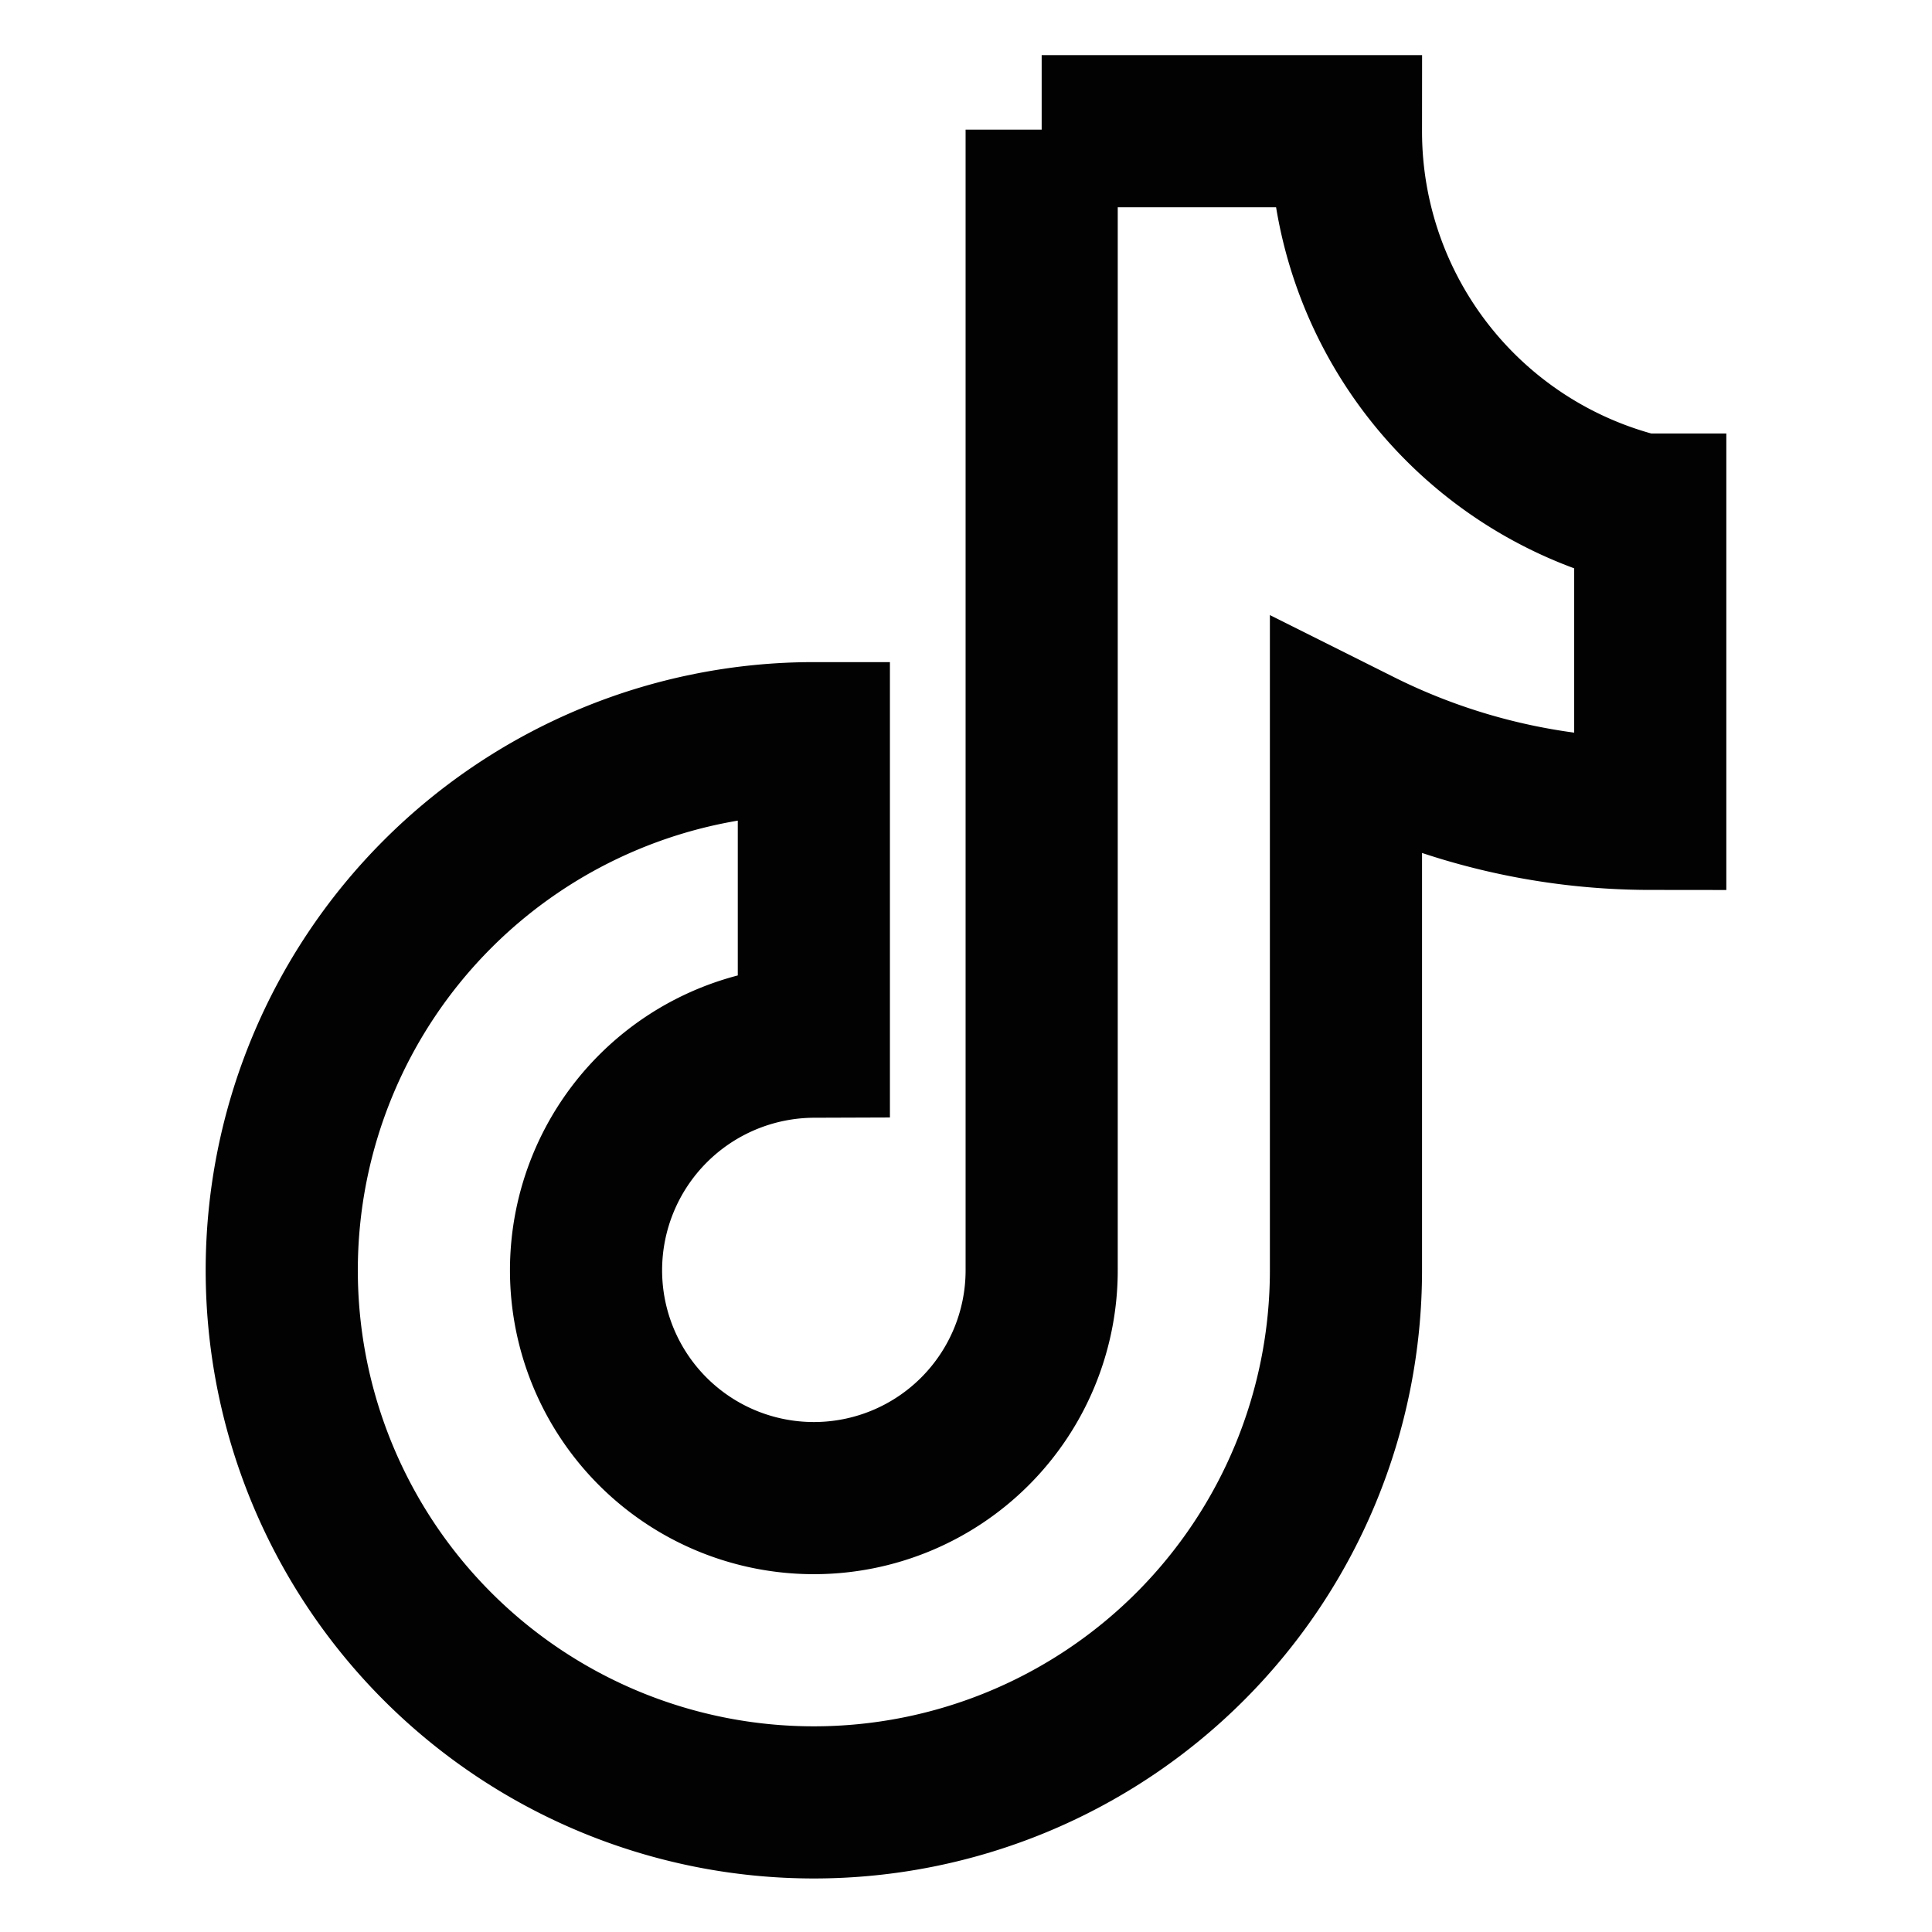 <?xml version="1.0" encoding="utf-8"?><!-- Скачано с сайта svg4.ru / Downloaded from svg4.ru -->
<svg width="800px" height="800px" viewBox="0 0 24 24" id="Layer_1" data-name="Layer 1" xmlns="http://www.w3.org/2000/svg"><defs><style>.cls-1{fill:none;stroke:#020202;stroke-miterlimit:10;stroke-width:1.89px;}</style></defs><path class="cls-1" d="M12.94,1.61V15.78a2.83,2.83,0,0,1-2.83,2.83h0a2.83,2.83,0,0,1-2.83-2.83h0a2.84,2.84,0,0,1,2.83-2.84h0V9.17h0A6.61,6.61,0,0,0,3.5,15.78h0a6.61,6.61,0,0,0,6.61,6.61h0a6.61,6.61,0,0,0,6.61-6.61V9.17l.2.1a8.08,8.08,0,0,0,3.58.84h0V6.33l-.11,0a4.84,4.84,0,0,1-3.67-4.7H12.94Z"/></svg>